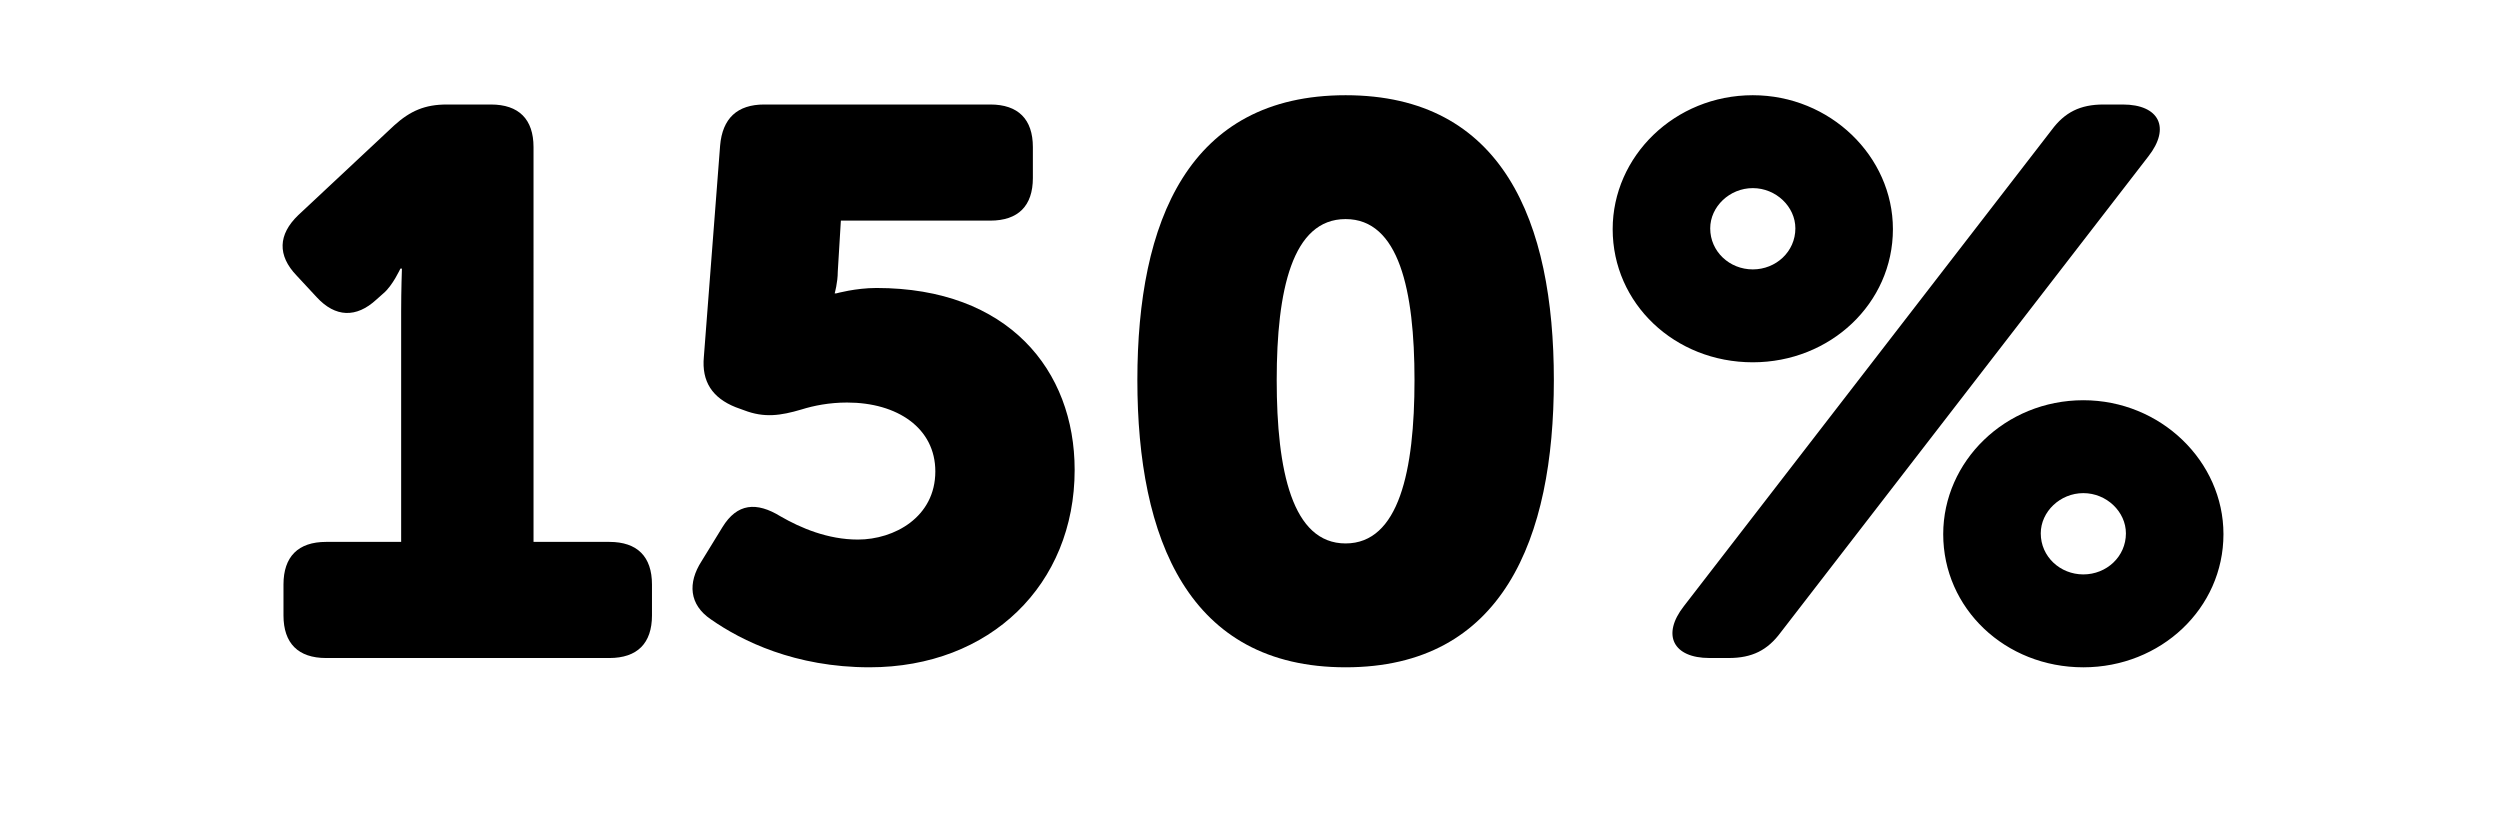 <!-- Generator: Adobe Illustrator 25.0.0, SVG Export Plug-In  -->
<svg version="1.1" xmlns="http://www.w3.org/2000/svg" xmlns:xlink="http://www.w3.org/1999/xlink" x="0px" y="0px"
	 width="187.304px" height="62.639px" viewBox="0 0 187.304 62.639"
	 style="overflow:visible;enable-background:new 0 0 187.304 62.639;" xml:space="preserve">
<style type="text/css">
	.st0{fill:none;}
</style>
<defs>
</defs>
<g>
	<rect y="7.829" class="st0" width="187.304" height="47.658"/>
	<path d="M21.239,43.79c0-2.088,1.102-3.19,3.19-3.19h5.626V23.316c0-1.566,0.058-3.19,0.058-3.19h-0.116
		c0,0-0.58,1.276-1.276,1.856l-0.522,0.464c-1.508,1.392-3.074,1.334-4.466-0.174l-1.508-1.624c-1.45-1.508-1.392-3.074,0.116-4.524
		l7.192-6.728c1.218-1.102,2.32-1.566,3.944-1.566h3.306c2.088,0,3.19,1.102,3.19,3.19V40.6h5.684c2.088,0,3.19,1.102,3.19,3.19
		v2.32c0,2.088-1.102,3.19-3.19,3.19H24.429c-2.088,0-3.19-1.102-3.19-3.19V43.79z"/>
	<path d="M52.56,42.049l1.566-2.552c1.102-1.798,2.552-1.914,4.35-0.812c1.508,0.87,3.538,1.74,5.8,1.74
		c2.726,0,5.8-1.682,5.8-5.104c0-3.248-2.842-5.162-6.612-5.162c-1.334,0-2.494,0.232-3.422,0.522
		c-1.566,0.464-2.784,0.638-4.292,0.058l-0.638-0.232c-1.74-0.696-2.552-1.914-2.378-3.77l1.218-15.833
		c0.174-2.03,1.276-3.074,3.306-3.074h16.936c2.088,0,3.19,1.102,3.19,3.19v2.32c0,2.088-1.102,3.19-3.19,3.19H62.999l-0.232,3.828
		c0,0.812-0.232,1.624-0.232,1.624h0.116c0,0,1.45-0.406,3.016-0.406c9.86,0,14.848,6.147,14.848,13.629
		c0,8.584-6.322,14.79-15.37,14.79c-5.568,0-9.57-1.972-11.89-3.596C51.631,45.297,51.516,43.673,52.56,42.049z"/>
	<path d="M85.213,28.478c0-11.89,3.828-21.344,15.602-21.344c11.774,0,15.602,9.454,15.602,21.344
		c0,11.89-3.828,21.517-15.602,21.517C89.041,49.995,85.213,40.368,85.213,28.478z M105.977,28.478
		c0-6.728-1.16-12.064-5.162-12.064s-5.162,5.336-5.162,12.064c0,6.786,1.16,12.237,5.162,12.237S105.977,35.264,105.977,28.478z"/>
	<path d="M120.824,17.168c0-5.452,4.64-10.034,10.498-10.034c5.8,0,10.498,4.582,10.498,10.034c0,5.568-4.698,9.976-10.498,9.976
		C125.464,27.144,120.824,22.736,120.824,17.168z M153.709,9.744c0.986-1.334,2.146-1.914,3.886-1.914h1.45
		c2.726,0,3.596,1.74,1.914,3.886L133.41,47.385c-0.986,1.334-2.146,1.914-3.886,1.914h-1.45c-2.726,0-3.596-1.74-1.914-3.886
		L153.709,9.744z M134.512,17.11c0-1.624-1.45-3.016-3.19-3.016c-1.74,0-3.19,1.392-3.19,3.016c0,1.74,1.45,3.074,3.19,3.074
		C133.062,20.184,134.512,18.85,134.512,17.11z M156.087,29.986c5.8,0,10.498,4.582,10.498,10.034c0,5.568-4.698,9.976-10.498,9.976
		c-5.858,0-10.498-4.408-10.498-9.976C145.59,34.568,150.23,29.986,156.087,29.986z M156.087,43.036c1.74,0,3.19-1.334,3.19-3.074
		c0-1.624-1.45-3.016-3.19-3.016c-1.74,0-3.19,1.392-3.19,3.016C152.897,41.702,154.348,43.036,156.087,43.036z"/>
</g>
</svg>
